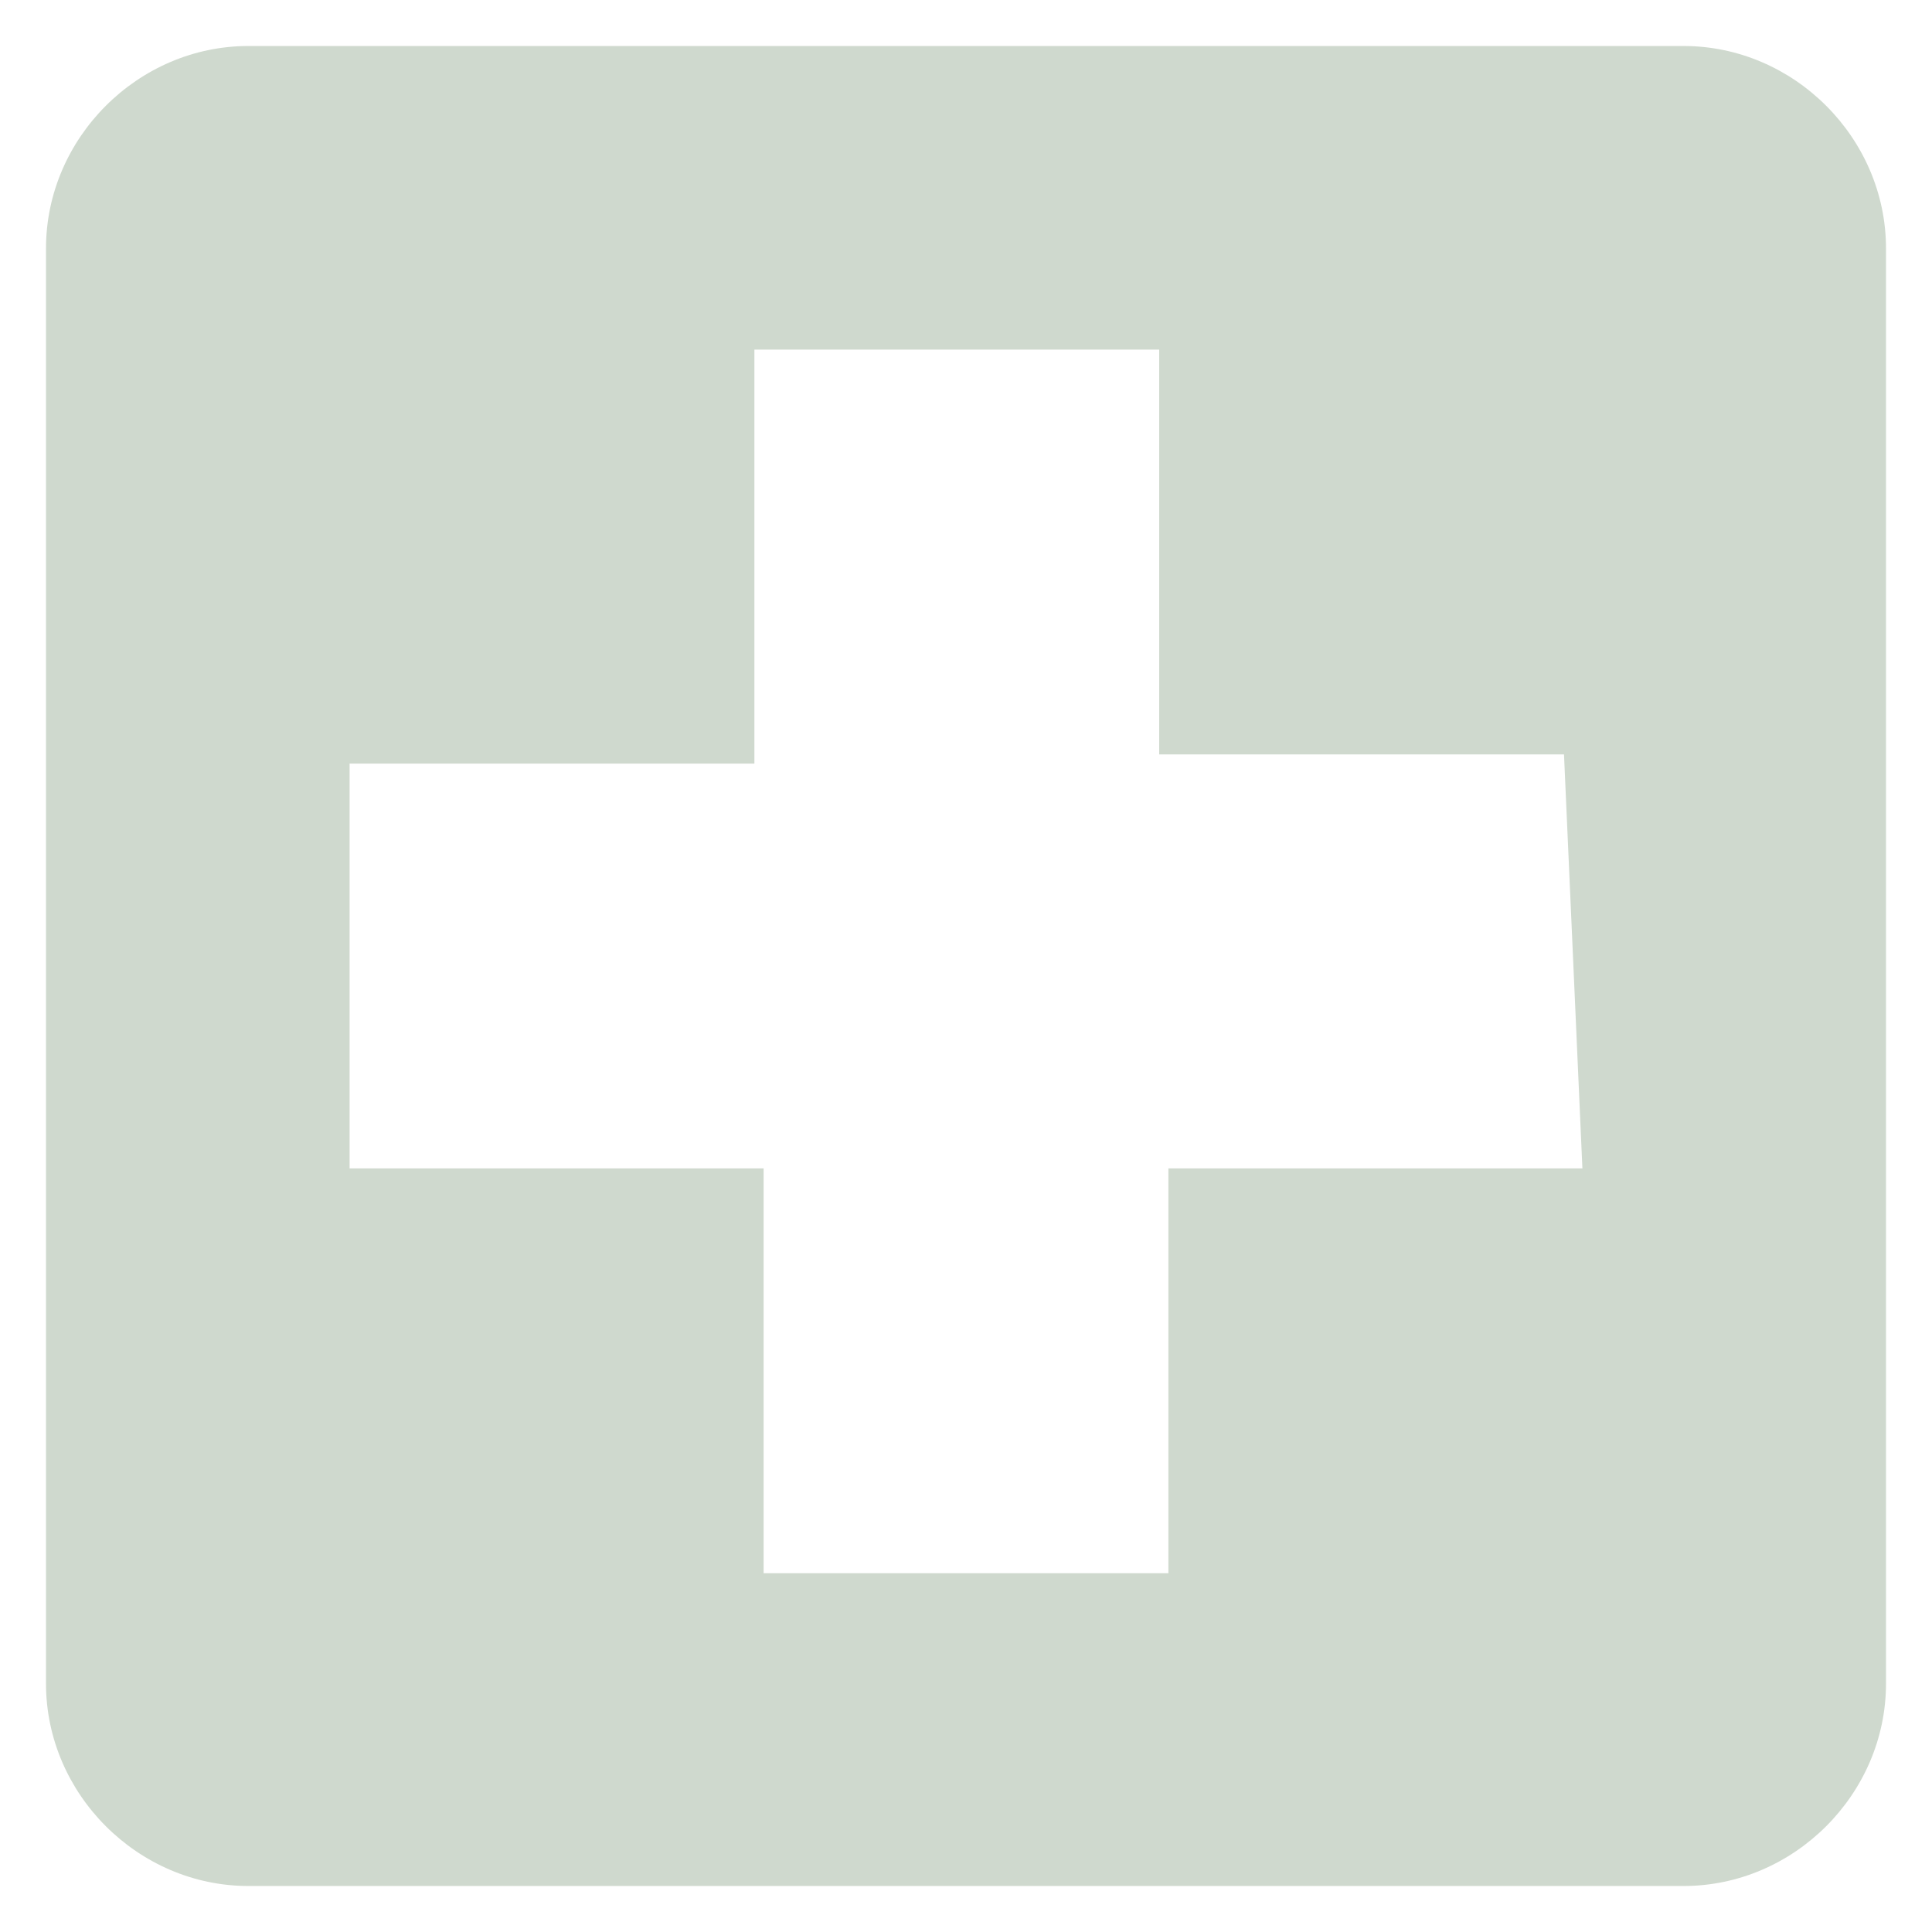 <?xml version="1.0" encoding="utf-8"?>
<!-- Generator: Adobe Illustrator 25.3.0, SVG Export Plug-In . SVG Version: 6.00 Build 0)  -->
<svg version="1.1" id="Ebene_1" xmlns="http://www.w3.org/2000/svg" xmlns:xlink="http://www.w3.org/1999/xlink" x="0px" y="0px"
	 viewBox="0 0 21 21" style="enable-background:new 0 0 21 21;" xml:space="preserve">
<style type="text/css">
	.st0{fill:#CFD9CE;}
</style>
<path class="st0" d="M18.3,0.5H2.7c-1.2,0-2.2,1-2.2,2.2l0,0v15.6c0,1.2,1,2.2,2.2,2.2h15.6c1.2,0,2.2-1,2.2-2.2V2.7
	C20.5,1.5,19.5,0.5,18.3,0.5z M17.2,12.7h-4.5v4.4H8.3v-4.4H3.8V8.3h4.4V3.8h4.4v4.4h4.4L17.2,12.7z"/>
</svg>
